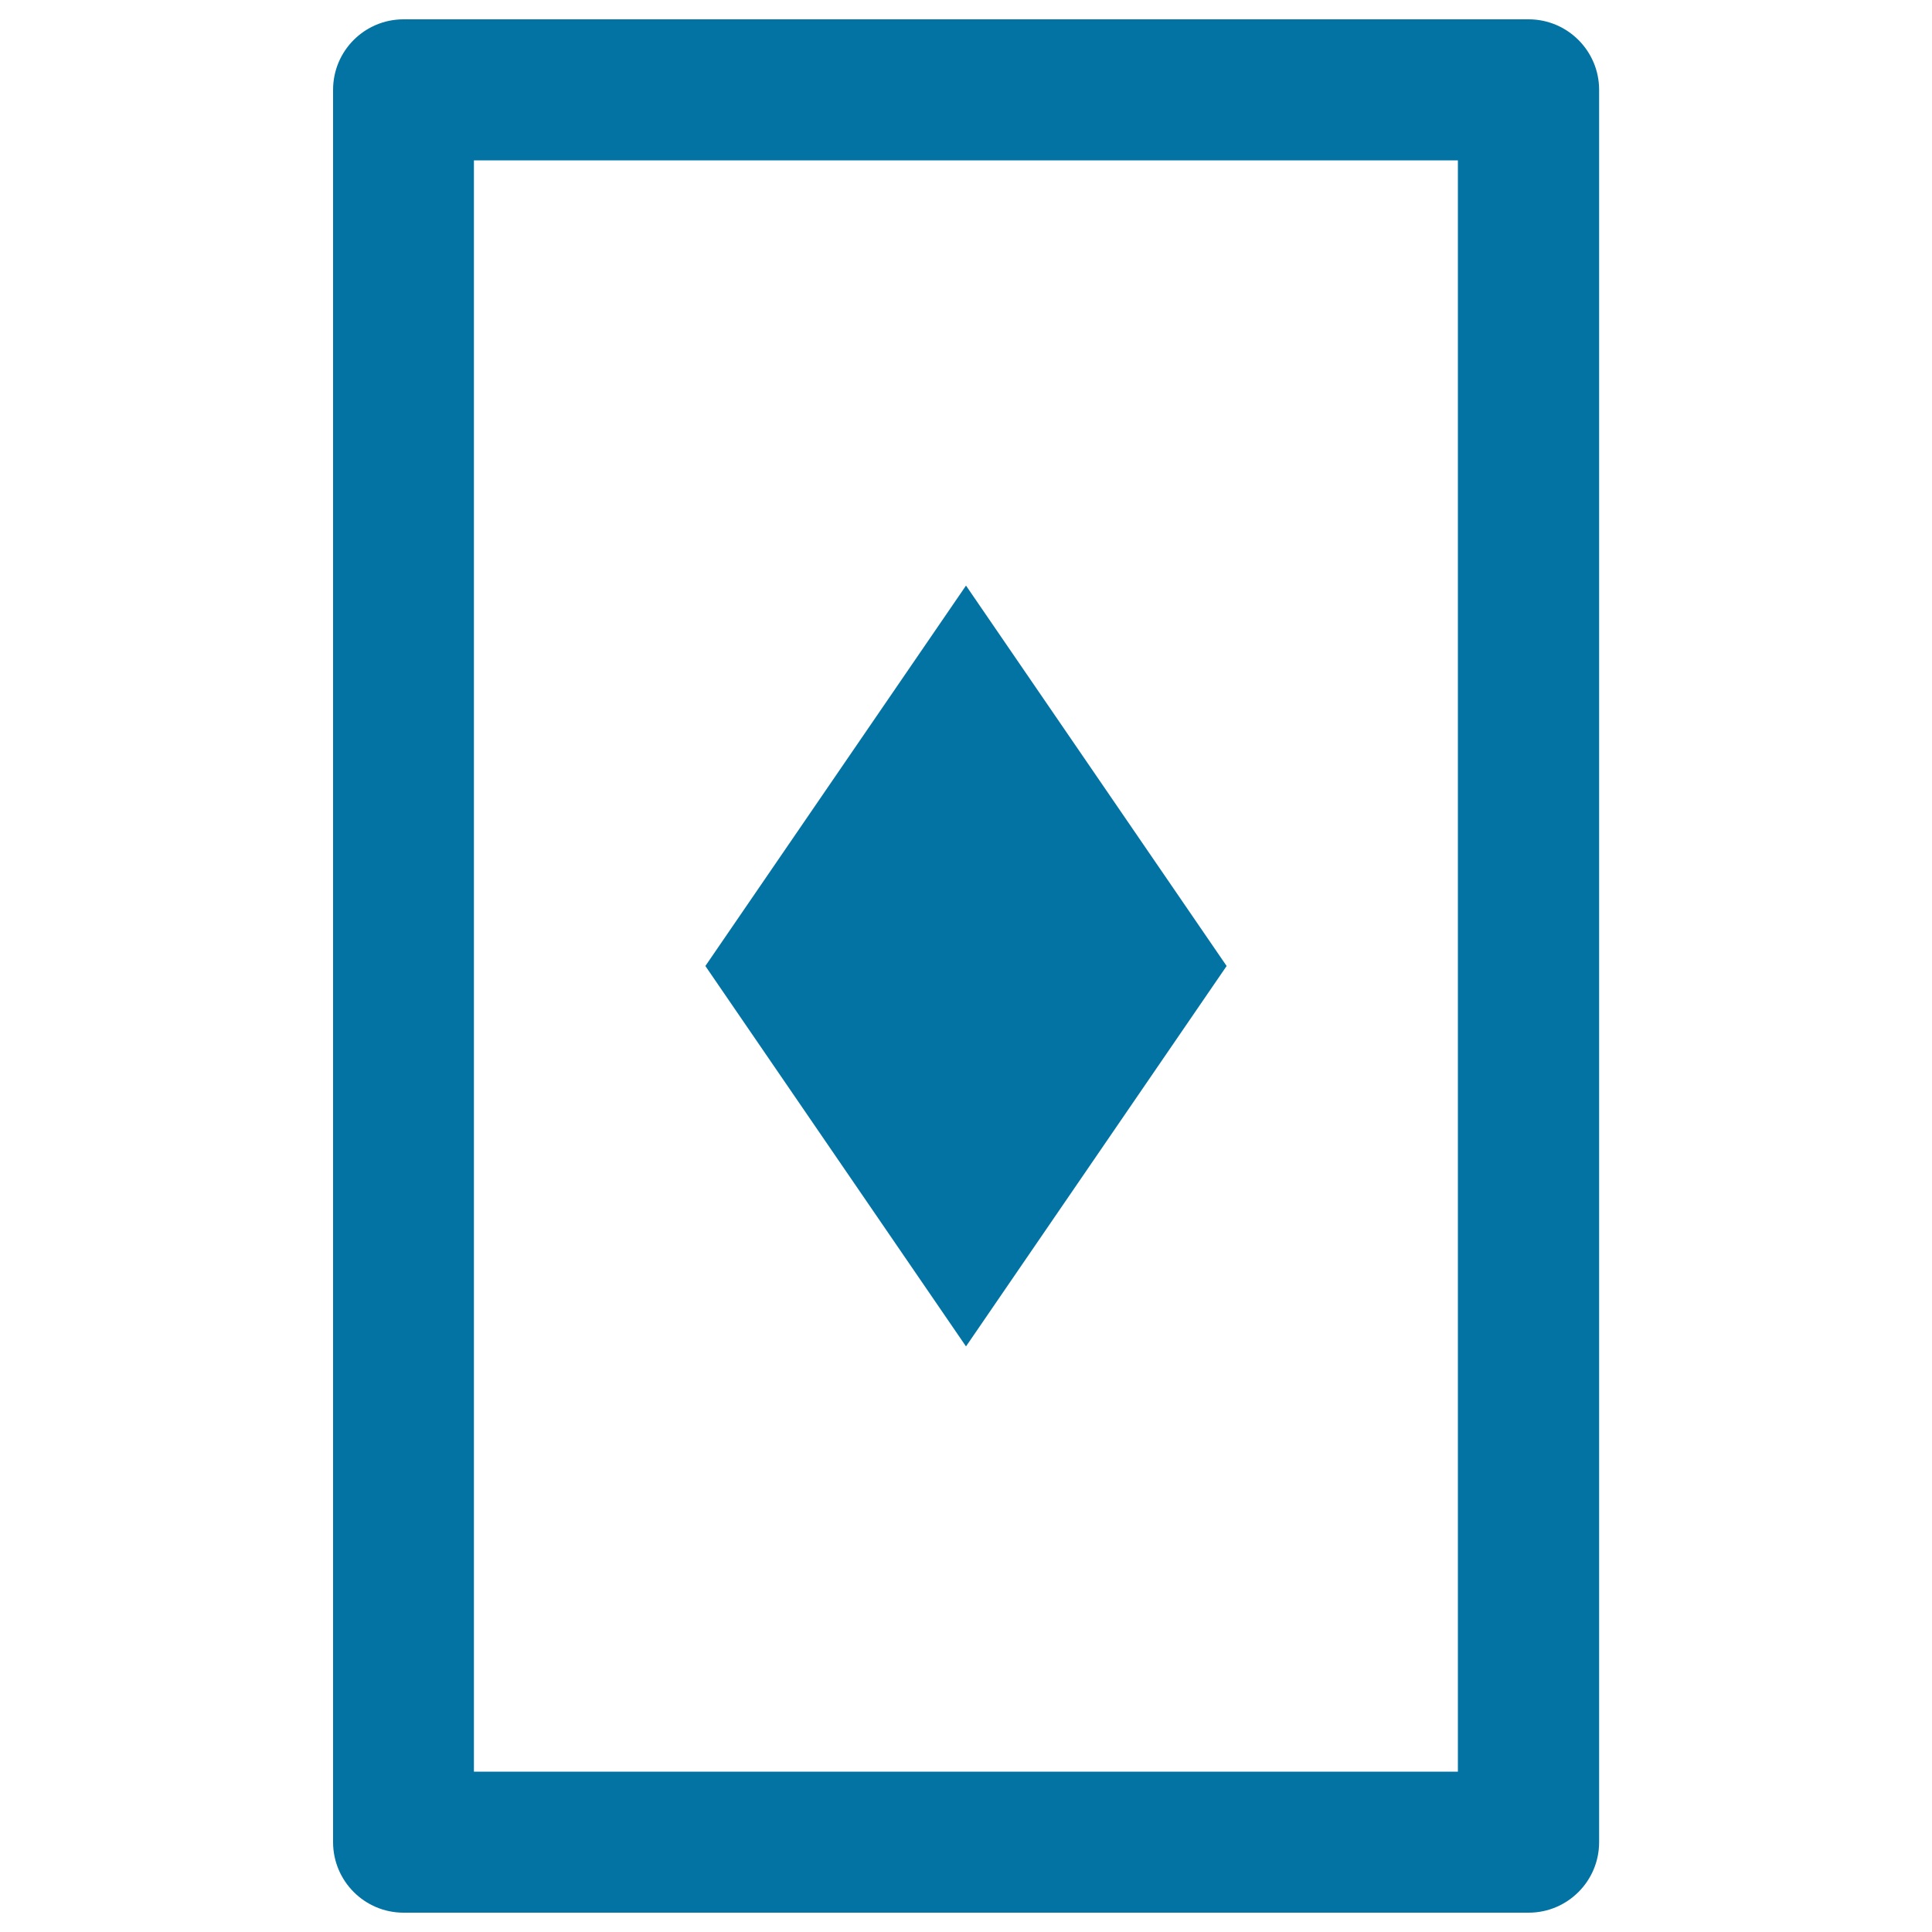<svg xmlns="http://www.w3.org/2000/svg" viewBox="0 0 1000 1000" style="fill:#0273a2">
<title>Playing Card SVG icon</title>
<g><g><path d="M791.2,10H208.9c-20.2,0-36.5,16.3-36.5,36.5v907c0,20.1,16.3,36.5,36.5,36.5h582.3c20.1,0,36.5-16.3,36.5-36.5v-907C827.7,26.3,811.3,10,791.2,10z M754.7,917H245.3V83h509.3V917z"/><polygon points="634.9,500 500,303.1 365.1,500 500,696.9 "/></g></g>
</svg>